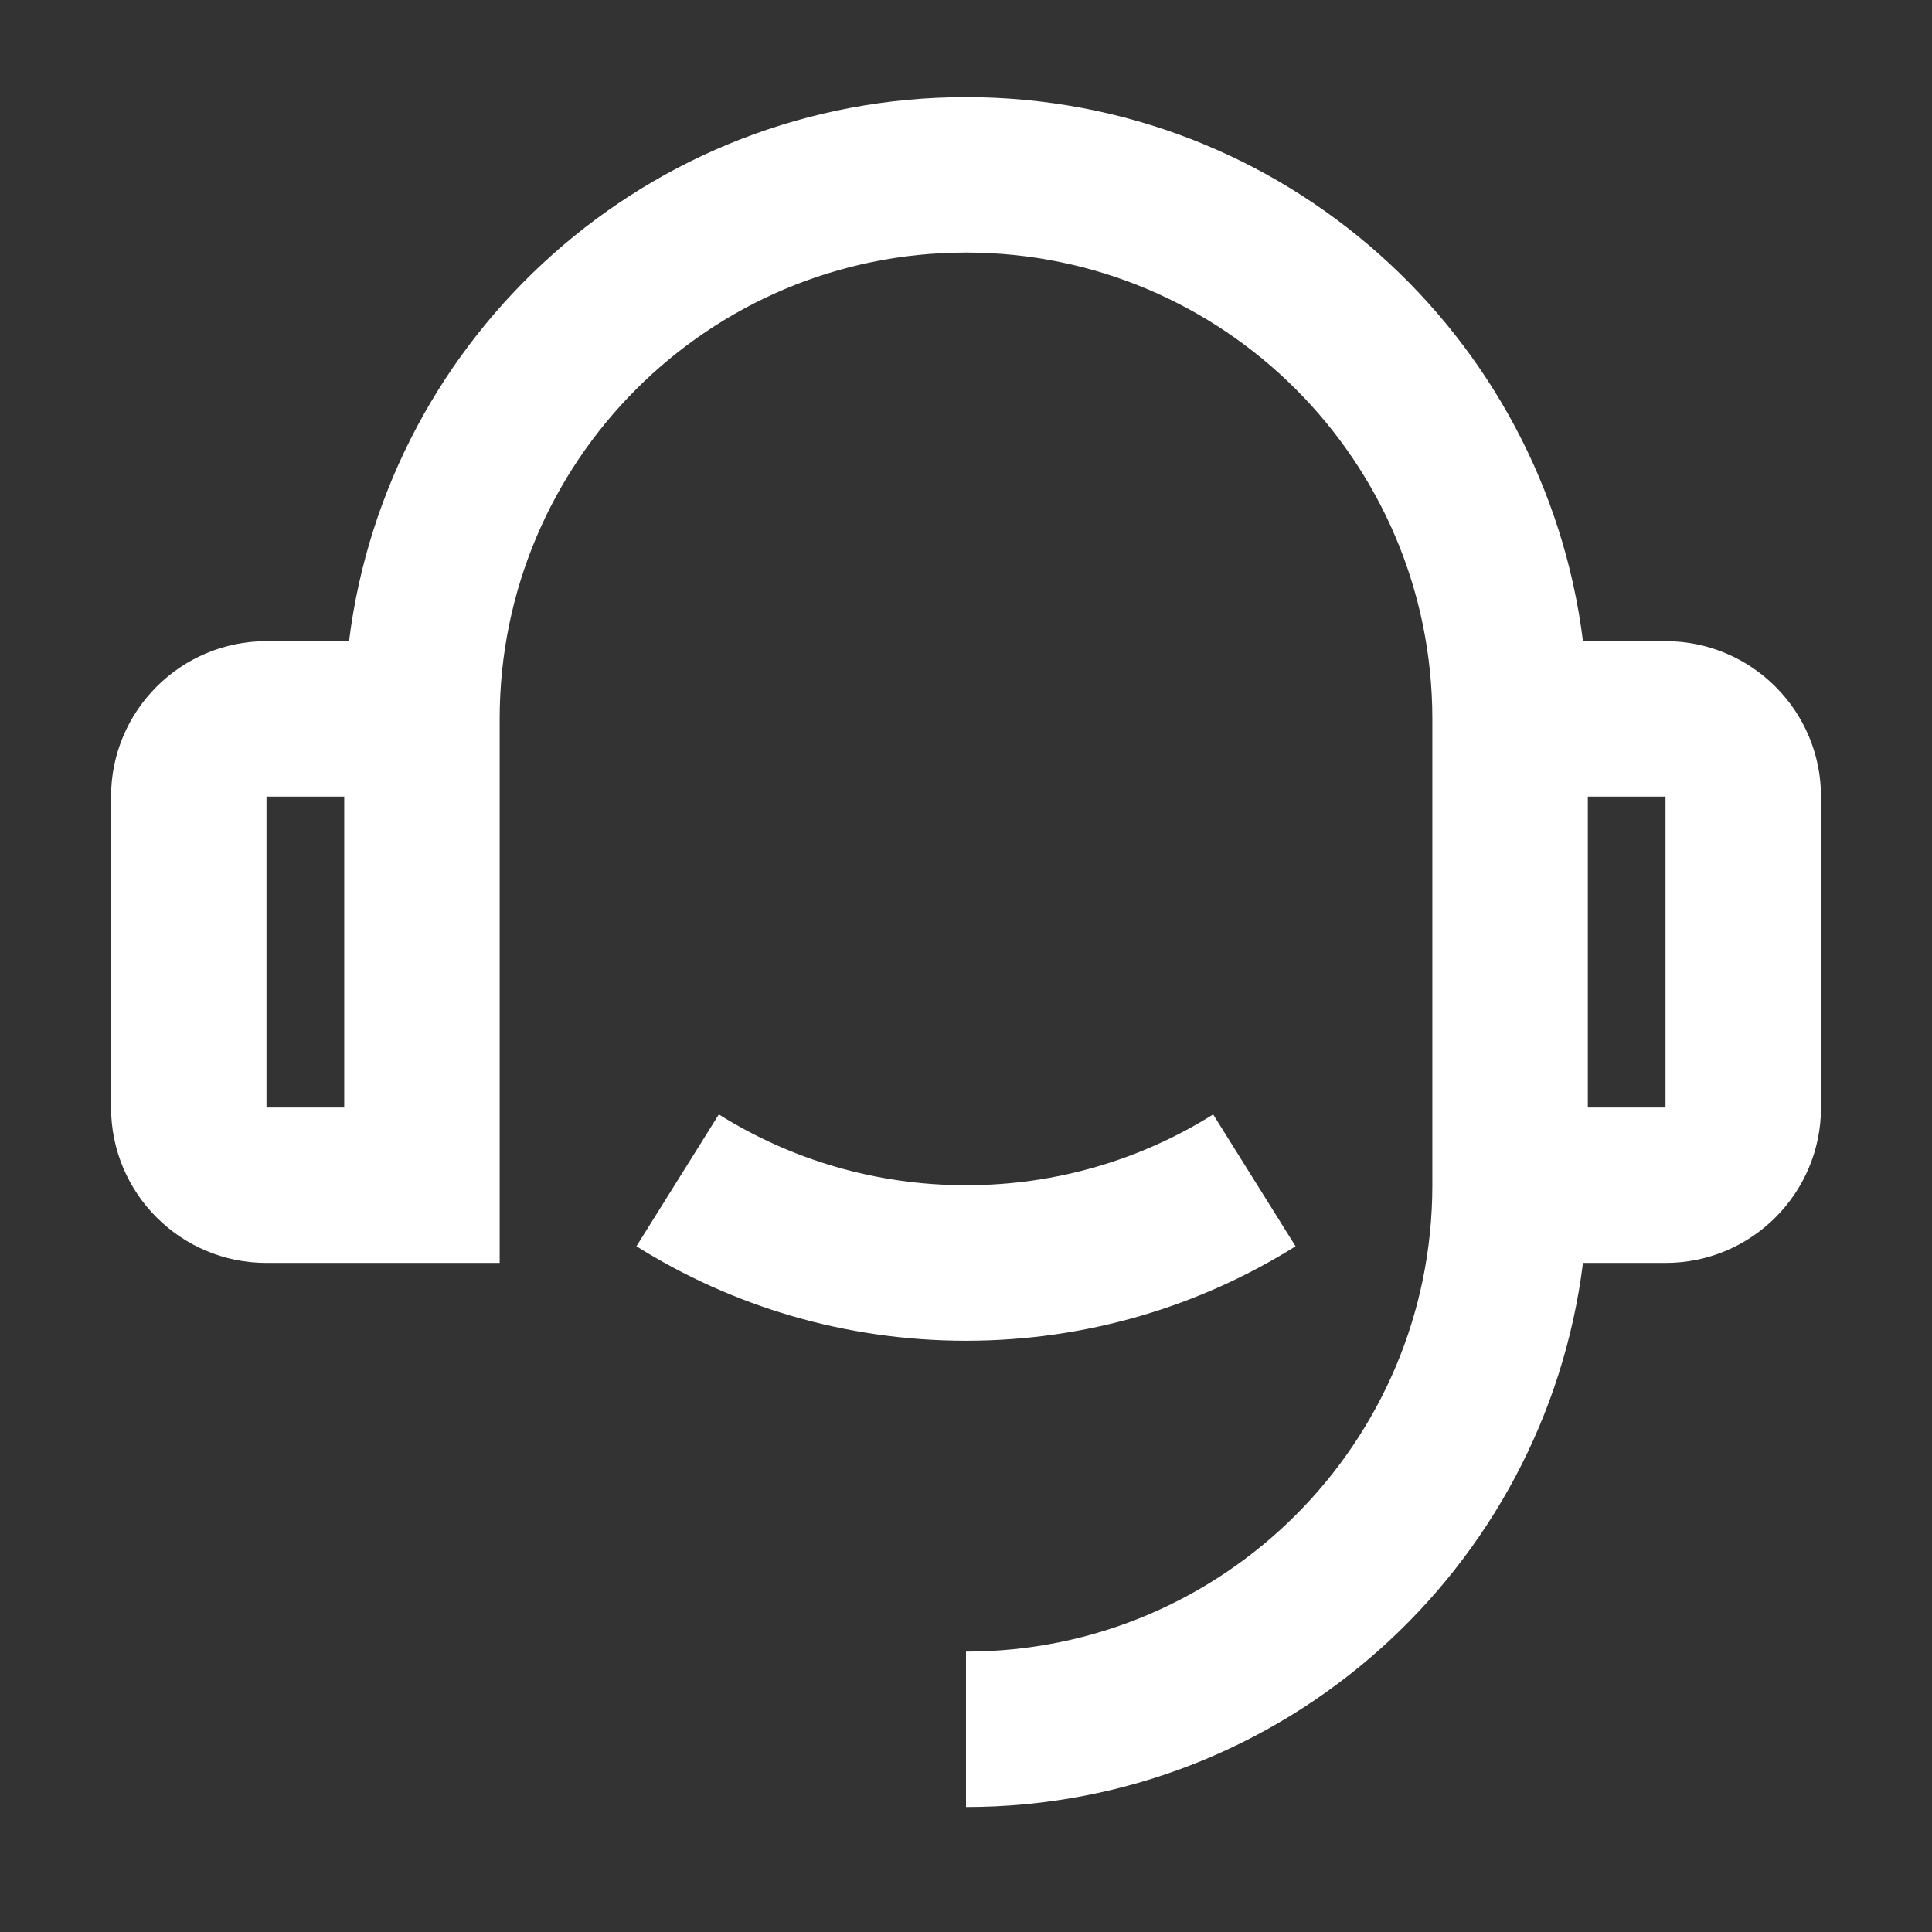 <svg xmlns="http://www.w3.org/2000/svg" width="29" height="29" viewBox="0 0 29 29" fill="none"><rect x="0" y="0" width="29" height="29" fill="#333333" stroke="none"/><g id="Frame"><path id="Vector" d="M23.761 9.624H25C26.289 9.624 27.334 10.669 27.334 11.957V16.624C27.334 17.913 26.289 18.957 25 18.957H23.761C23.187 23.561 19.26 27.124 14.5 27.124V24.791C18.366 24.791 21.5 21.657 21.5 17.791V10.791C21.5 6.925 18.366 3.791 14.5 3.791C10.634 3.791 7.5 6.925 7.5 10.791V18.957H4C2.712 18.957 1.667 17.913 1.667 16.624V11.957C1.667 10.669 2.712 9.624 4 9.624H5.239C5.813 5.02 9.741 1.458 14.5 1.458C19.26 1.458 23.187 5.02 23.761 9.624ZM4 11.957V16.624H5.167V11.957H4ZM23.834 11.957V16.624H25V11.957H23.834Z" fill="white"></path><path id="Vector_2" d="M10.79 16.728L9.553 18.707C10.987 19.605 12.683 20.125 14.5 20.125C16.317 20.125 18.013 19.605 19.447 18.707L18.21 16.728C17.135 17.402 15.863 17.791 14.5 17.791C13.137 17.791 11.865 17.402 10.79 16.728Z" fill="white"></path></g></svg>